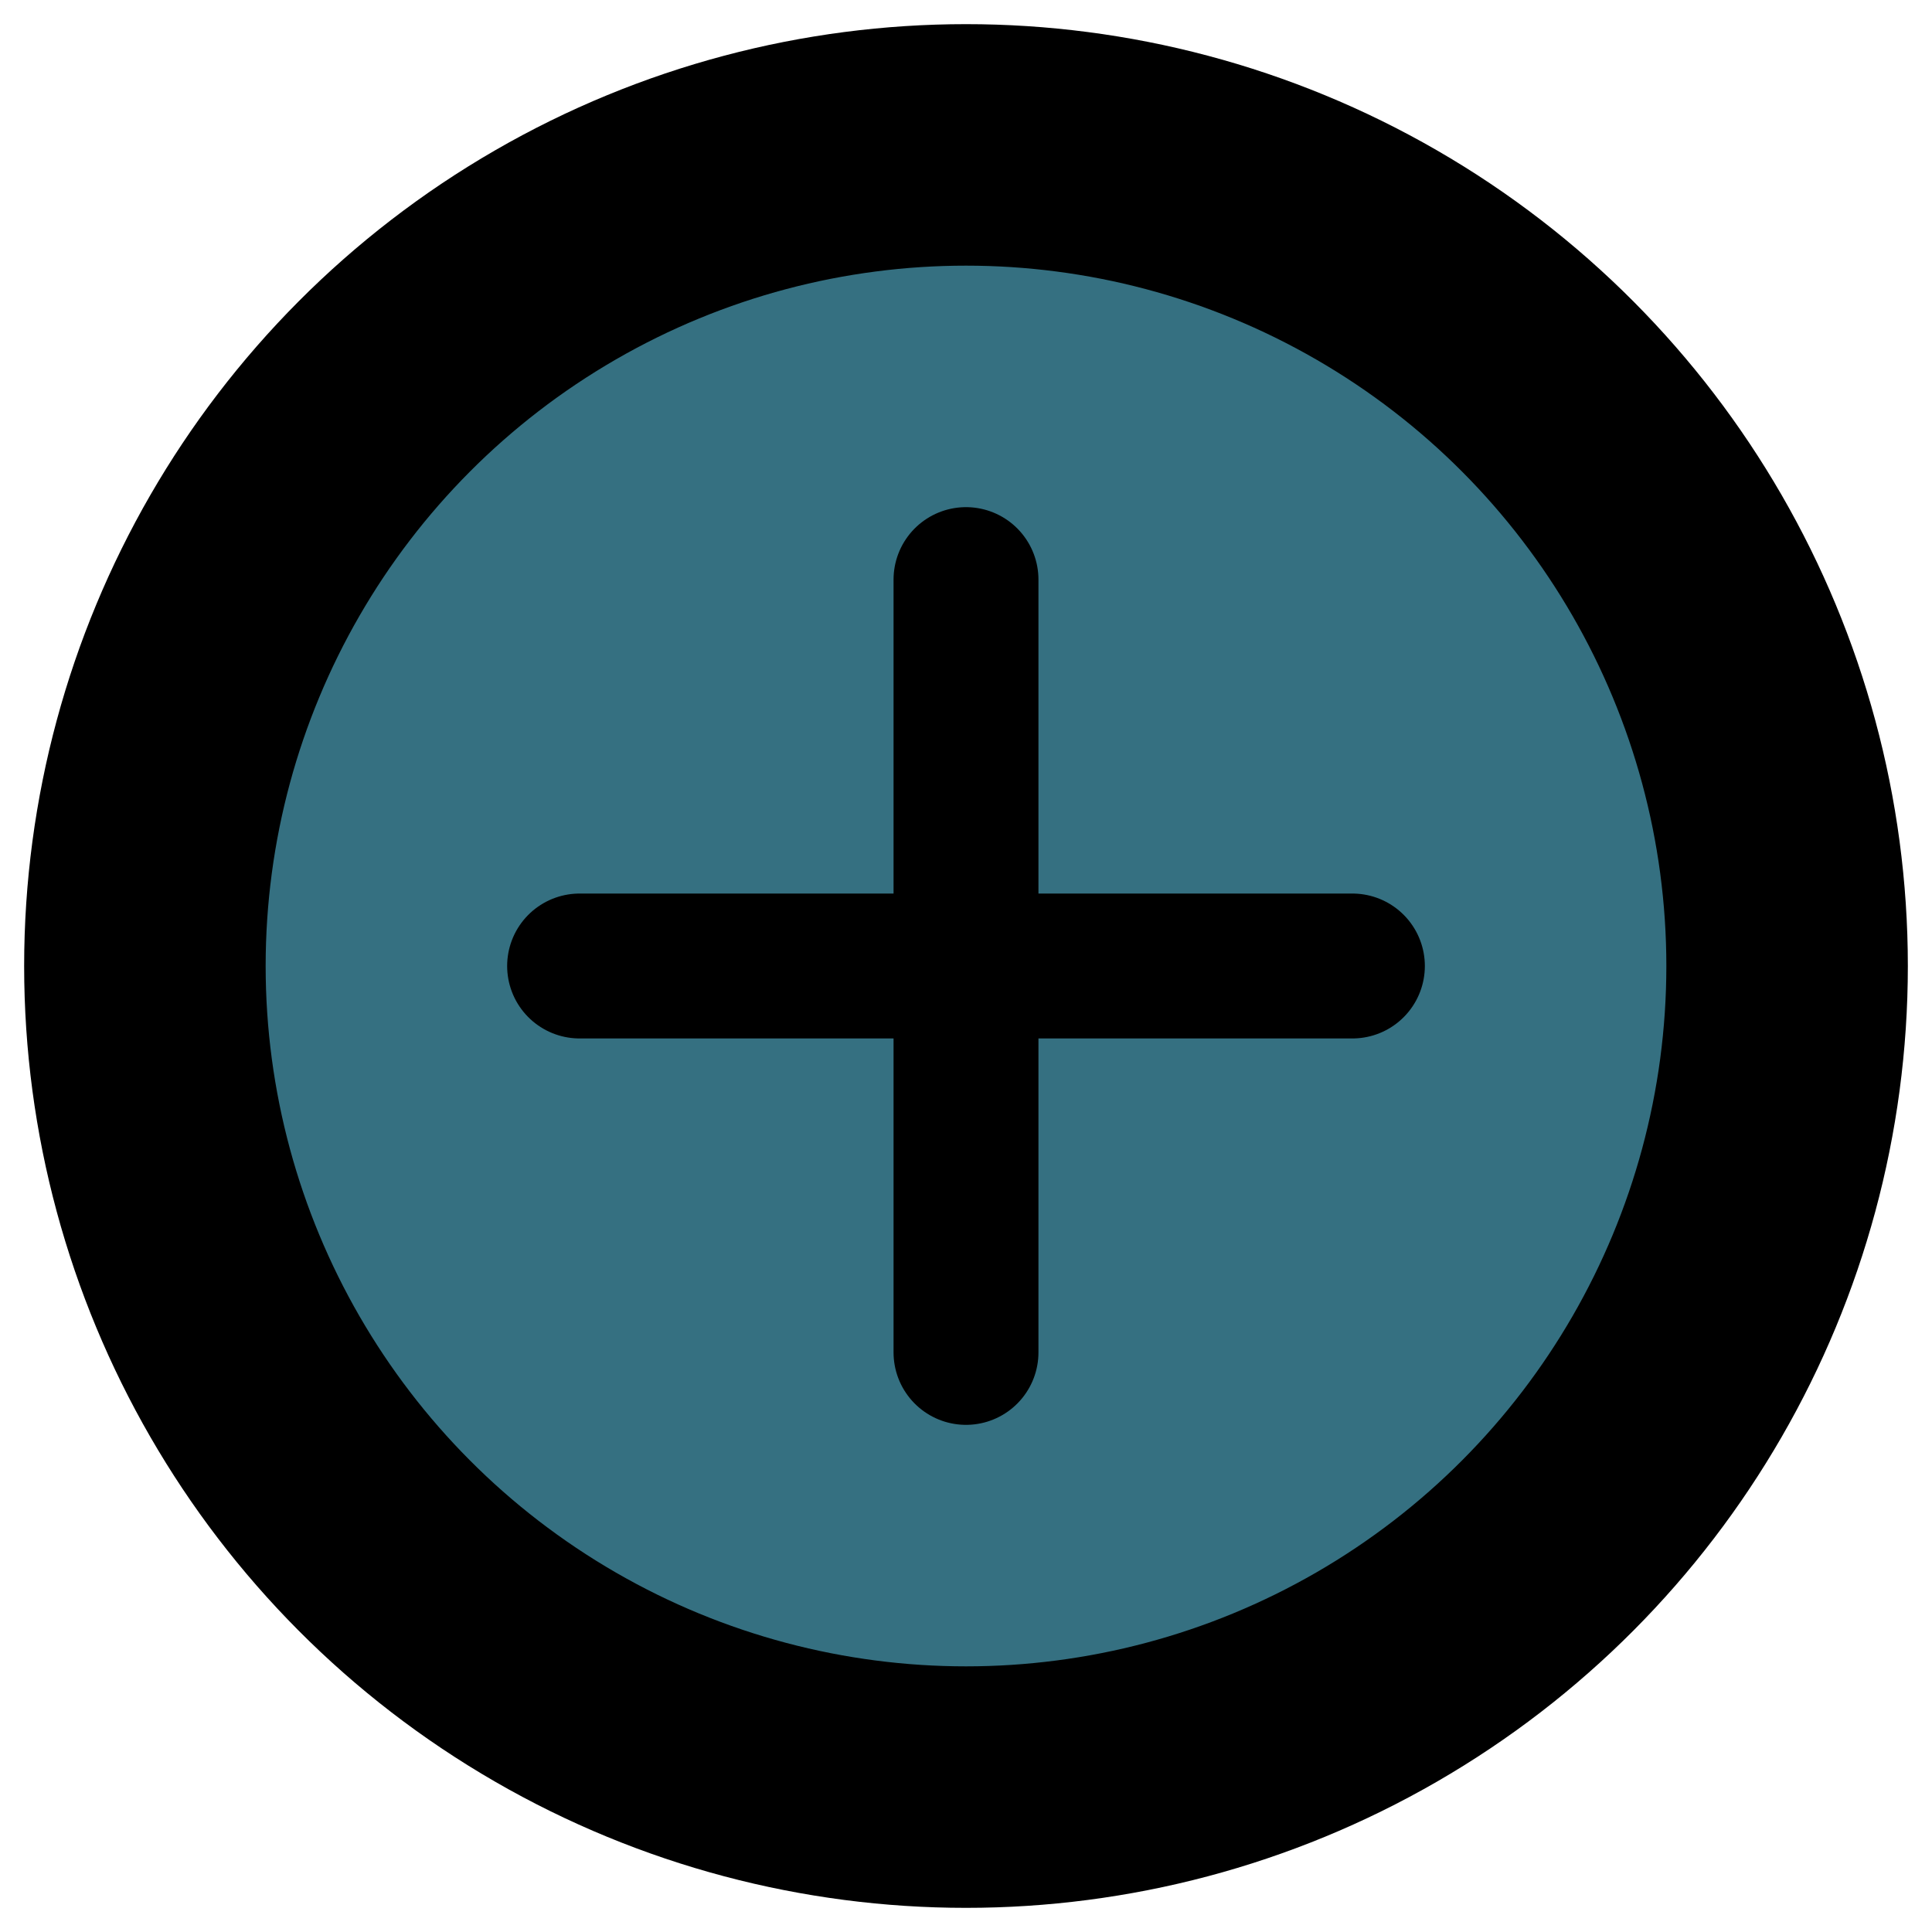 <svg xmlns="http://www.w3.org/2000/svg" width="80" height="80" viewBox="0 0 80 80">
  <circle cx="40" cy="40" r="34" stroke="#000000" stroke-width="10" fill="#357081" />
  <line x1="40" y1="24" x2="40" y2="56" stroke="#000000" stroke-width="6" stroke-linecap="round" />
  <line x1="24" y1="40" x2="56" y2="40" stroke="#000000" stroke-width="6" stroke-linecap="round" />
</svg>